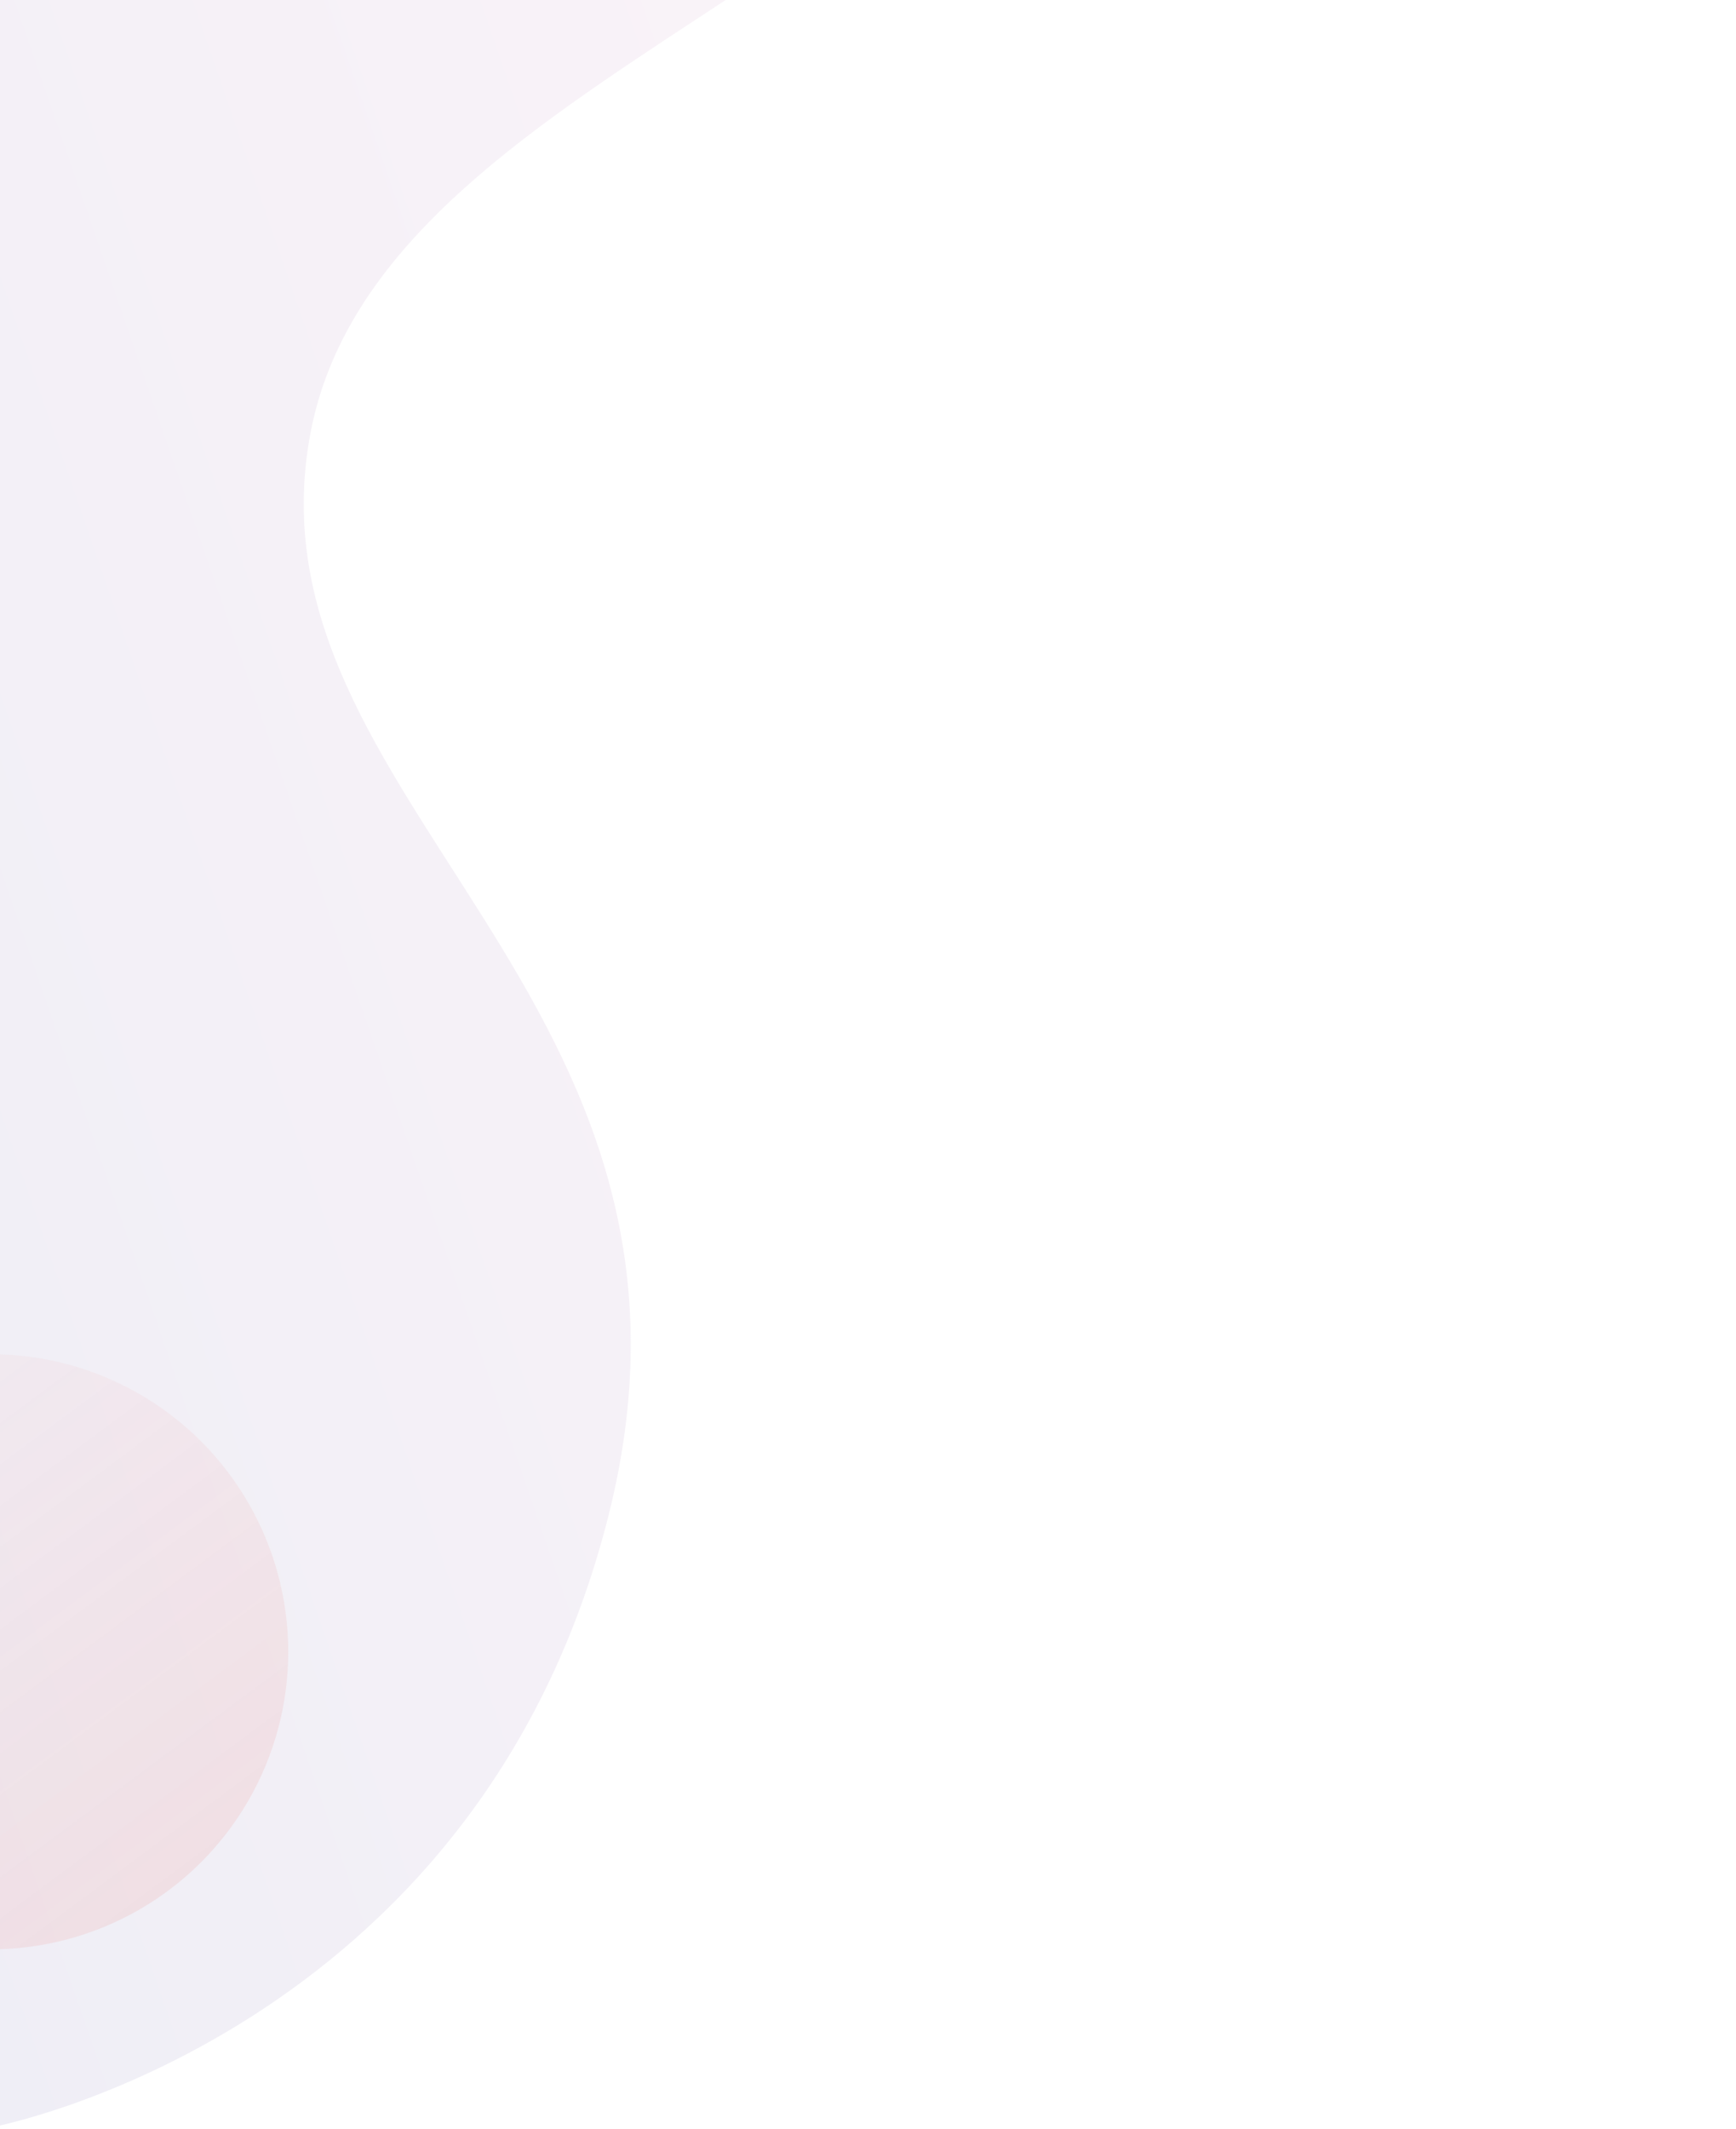<?xml version="1.0" encoding="UTF-8"?> <!-- Generator: Adobe Illustrator 21.0.0, SVG Export Plug-In . SVG Version: 6.00 Build 0) --> <svg xmlns="http://www.w3.org/2000/svg" xmlns:xlink="http://www.w3.org/1999/xlink" id="Слой_1" x="0px" y="0px" viewBox="0 0 1466 1796.8" style="enable-background:new 0 0 1466 1796.8;" xml:space="preserve"> <style type="text/css"> .st0{opacity:0.23;fill:url(#SVGID_1_);} .st1{opacity:0.31;fill:url(#SVGID_2_);} </style> <linearGradient id="SVGID_1_" gradientUnits="userSpaceOnUse" x1="1300.326" y1="417.401" x2="-310.855" y2="417.401" gradientTransform="matrix(0.945 -0.326 0.326 0.945 -161.5 392.398)"> <stop offset="0" style="stop-color:#F8D3E7"></stop> <stop offset="1" style="stop-color:#BBB7D8"></stop> </linearGradient> <path class="st0" d="M954-361.5c-96.2,338.1-634.1,416.8-692,728s362.7,471.6,252,912S-6.7,1795.2-6.7,1795.2L-7.7-237.7 C-7.7-237.7,411.9-361.5,954-361.5z"></path> <linearGradient id="SVGID_2_" gradientUnits="userSpaceOnUse" x1="171.411" y1="1635.487" x2="-223.91" y2="1102.664"> <stop offset="0" style="stop-color:#EB635E;stop-opacity:0.4"></stop> <stop offset="1" style="stop-color:#EB8681;stop-opacity:0.1"></stop> </linearGradient> <circle class="st1" cx="-7.7" cy="1394" r="251.1"></circle> </svg> 